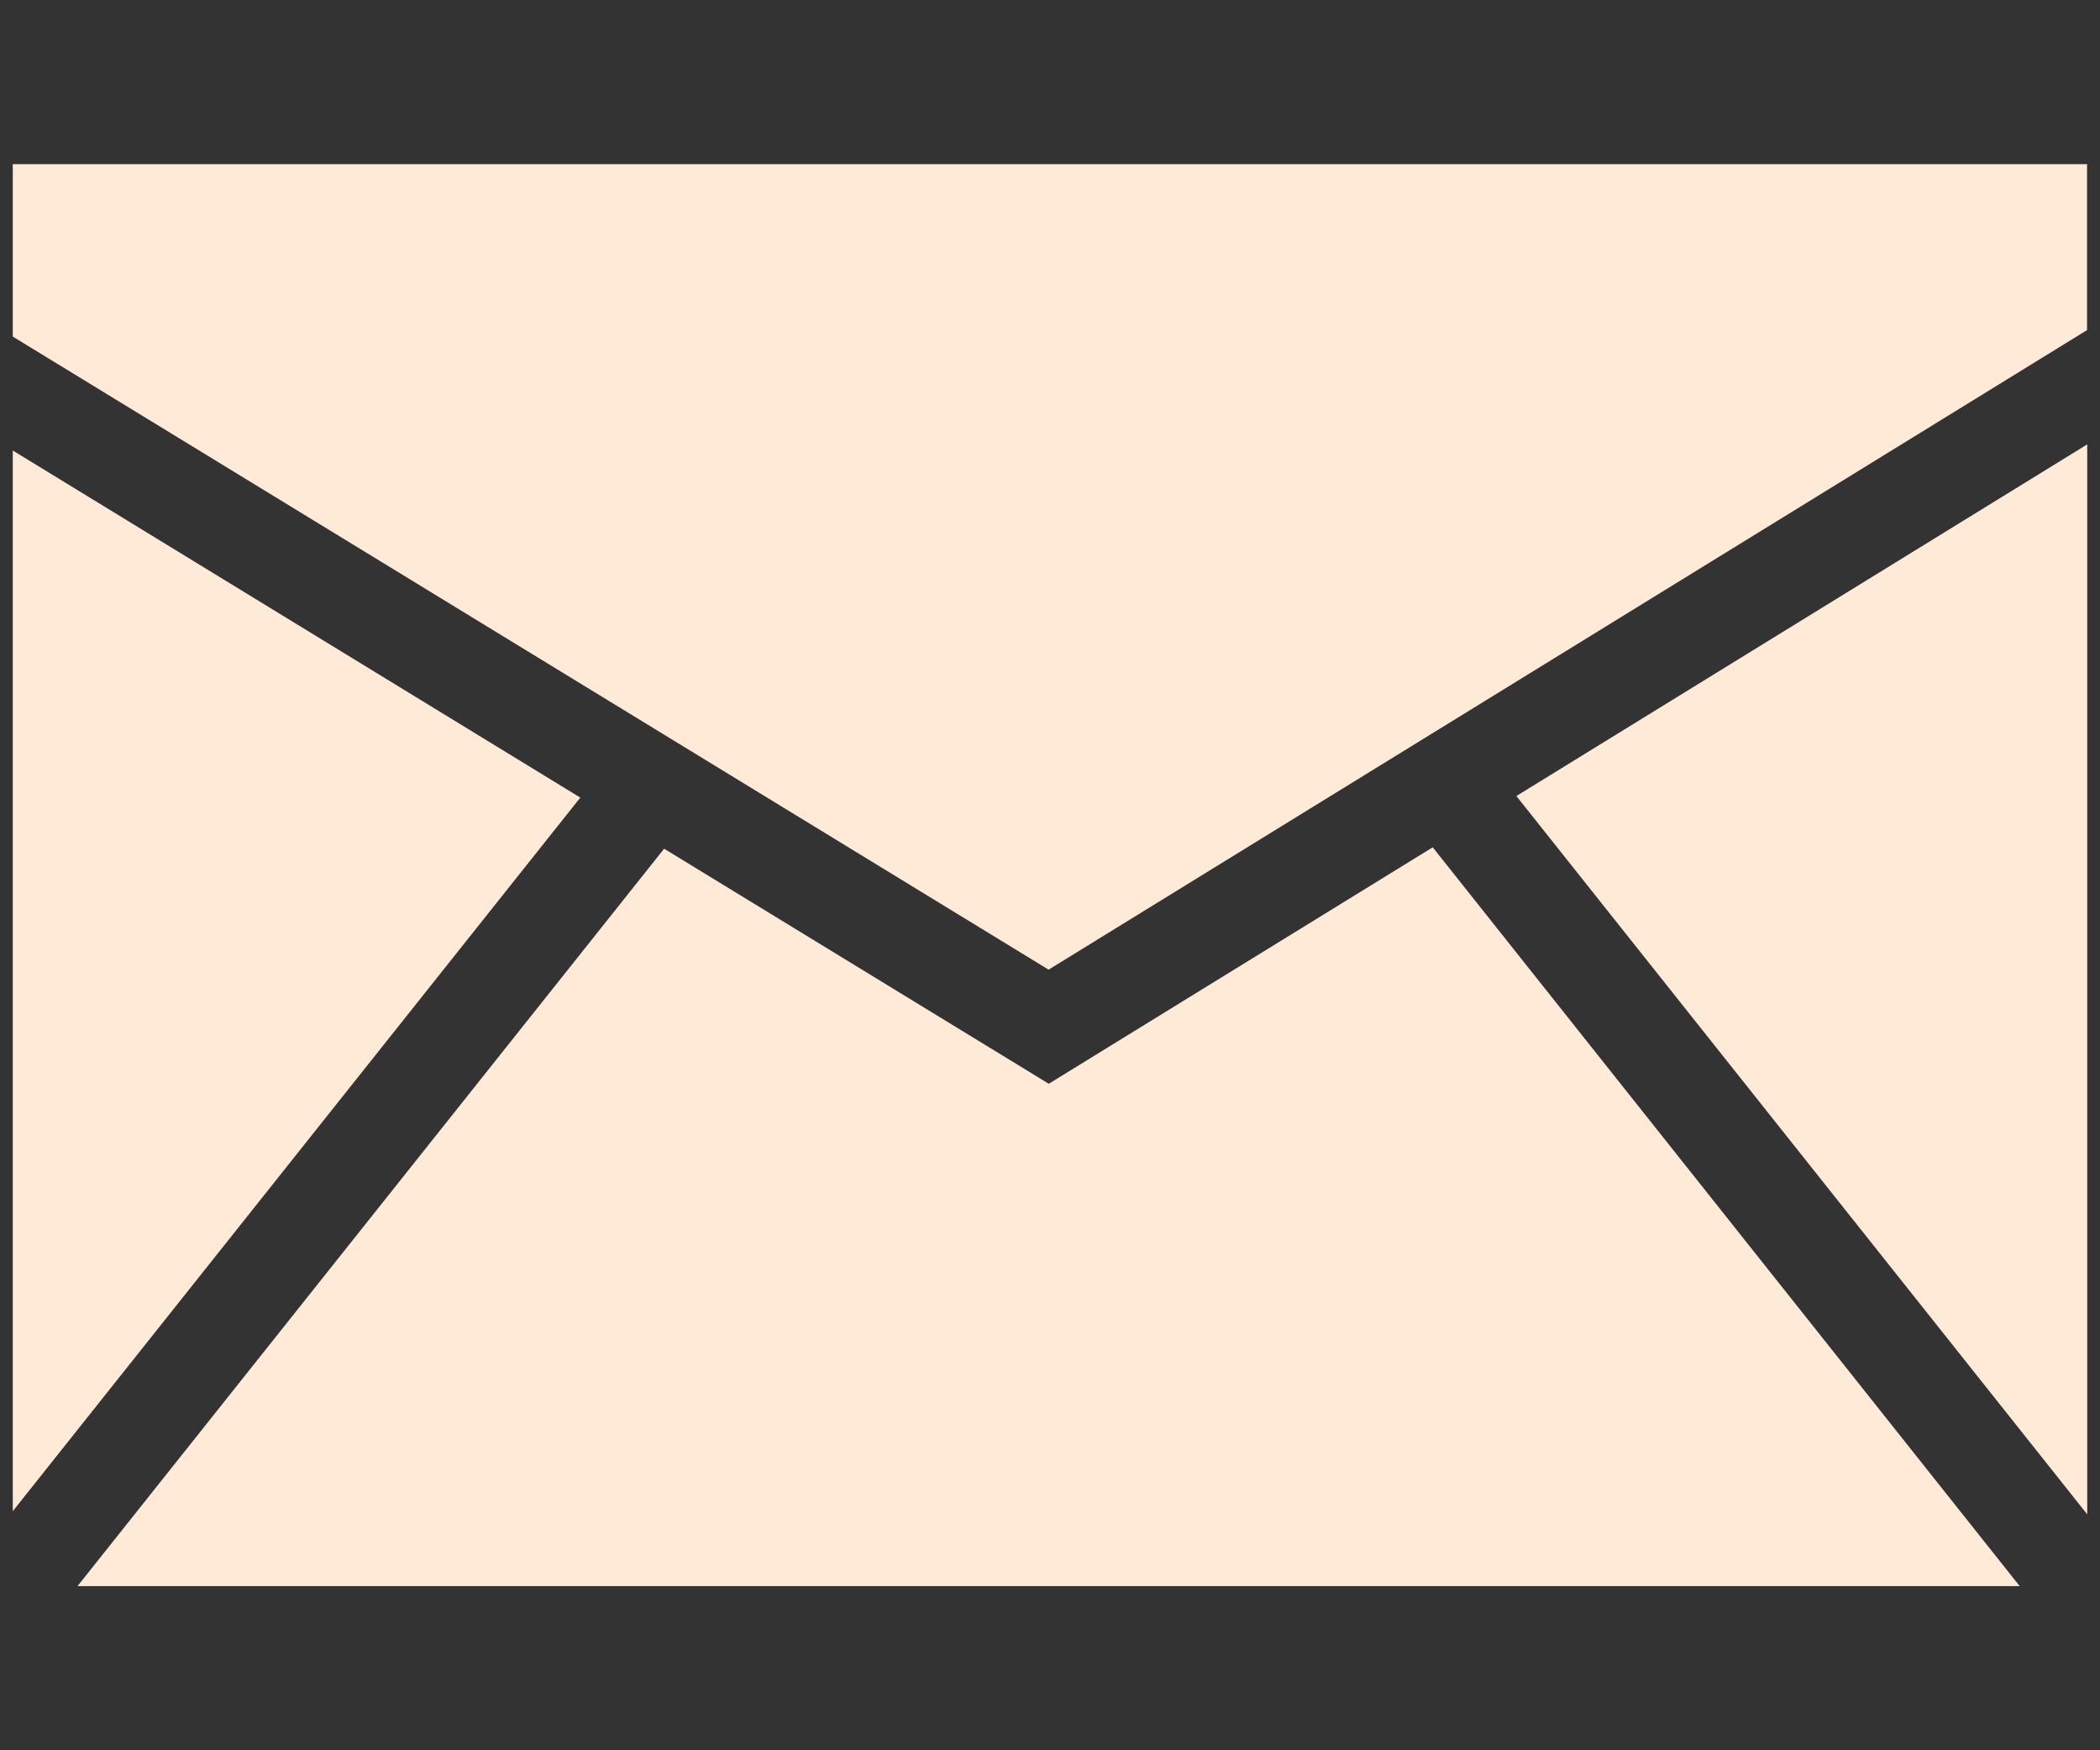 <svg width="12" height="10" viewBox="0 0 12 10" fill="none" xmlns="http://www.w3.org/2000/svg">
<rect x="0" y="0" width="12" height="10" fill="#333333" stroke="none"/>
<path d="M0.073 8.634L3.316 4.557L0.073 2.574V8.634Z" fill="#FFEAD7"/>
<path d="M8.187 4.841L5.993 6.192L3.795 4.849L0.443 9.062H11.541L8.187 4.841Z" fill="#FFEAD7"/>
<path d="M5.992 5.54L11.926 1.886V0.938H0.073V1.923L5.992 5.54Z" fill="#FFEAD7"/>
<path d="M8.665 4.548L11.927 8.652V2.539L8.665 4.548Z" fill="#FFEAD7"/>
</svg>
